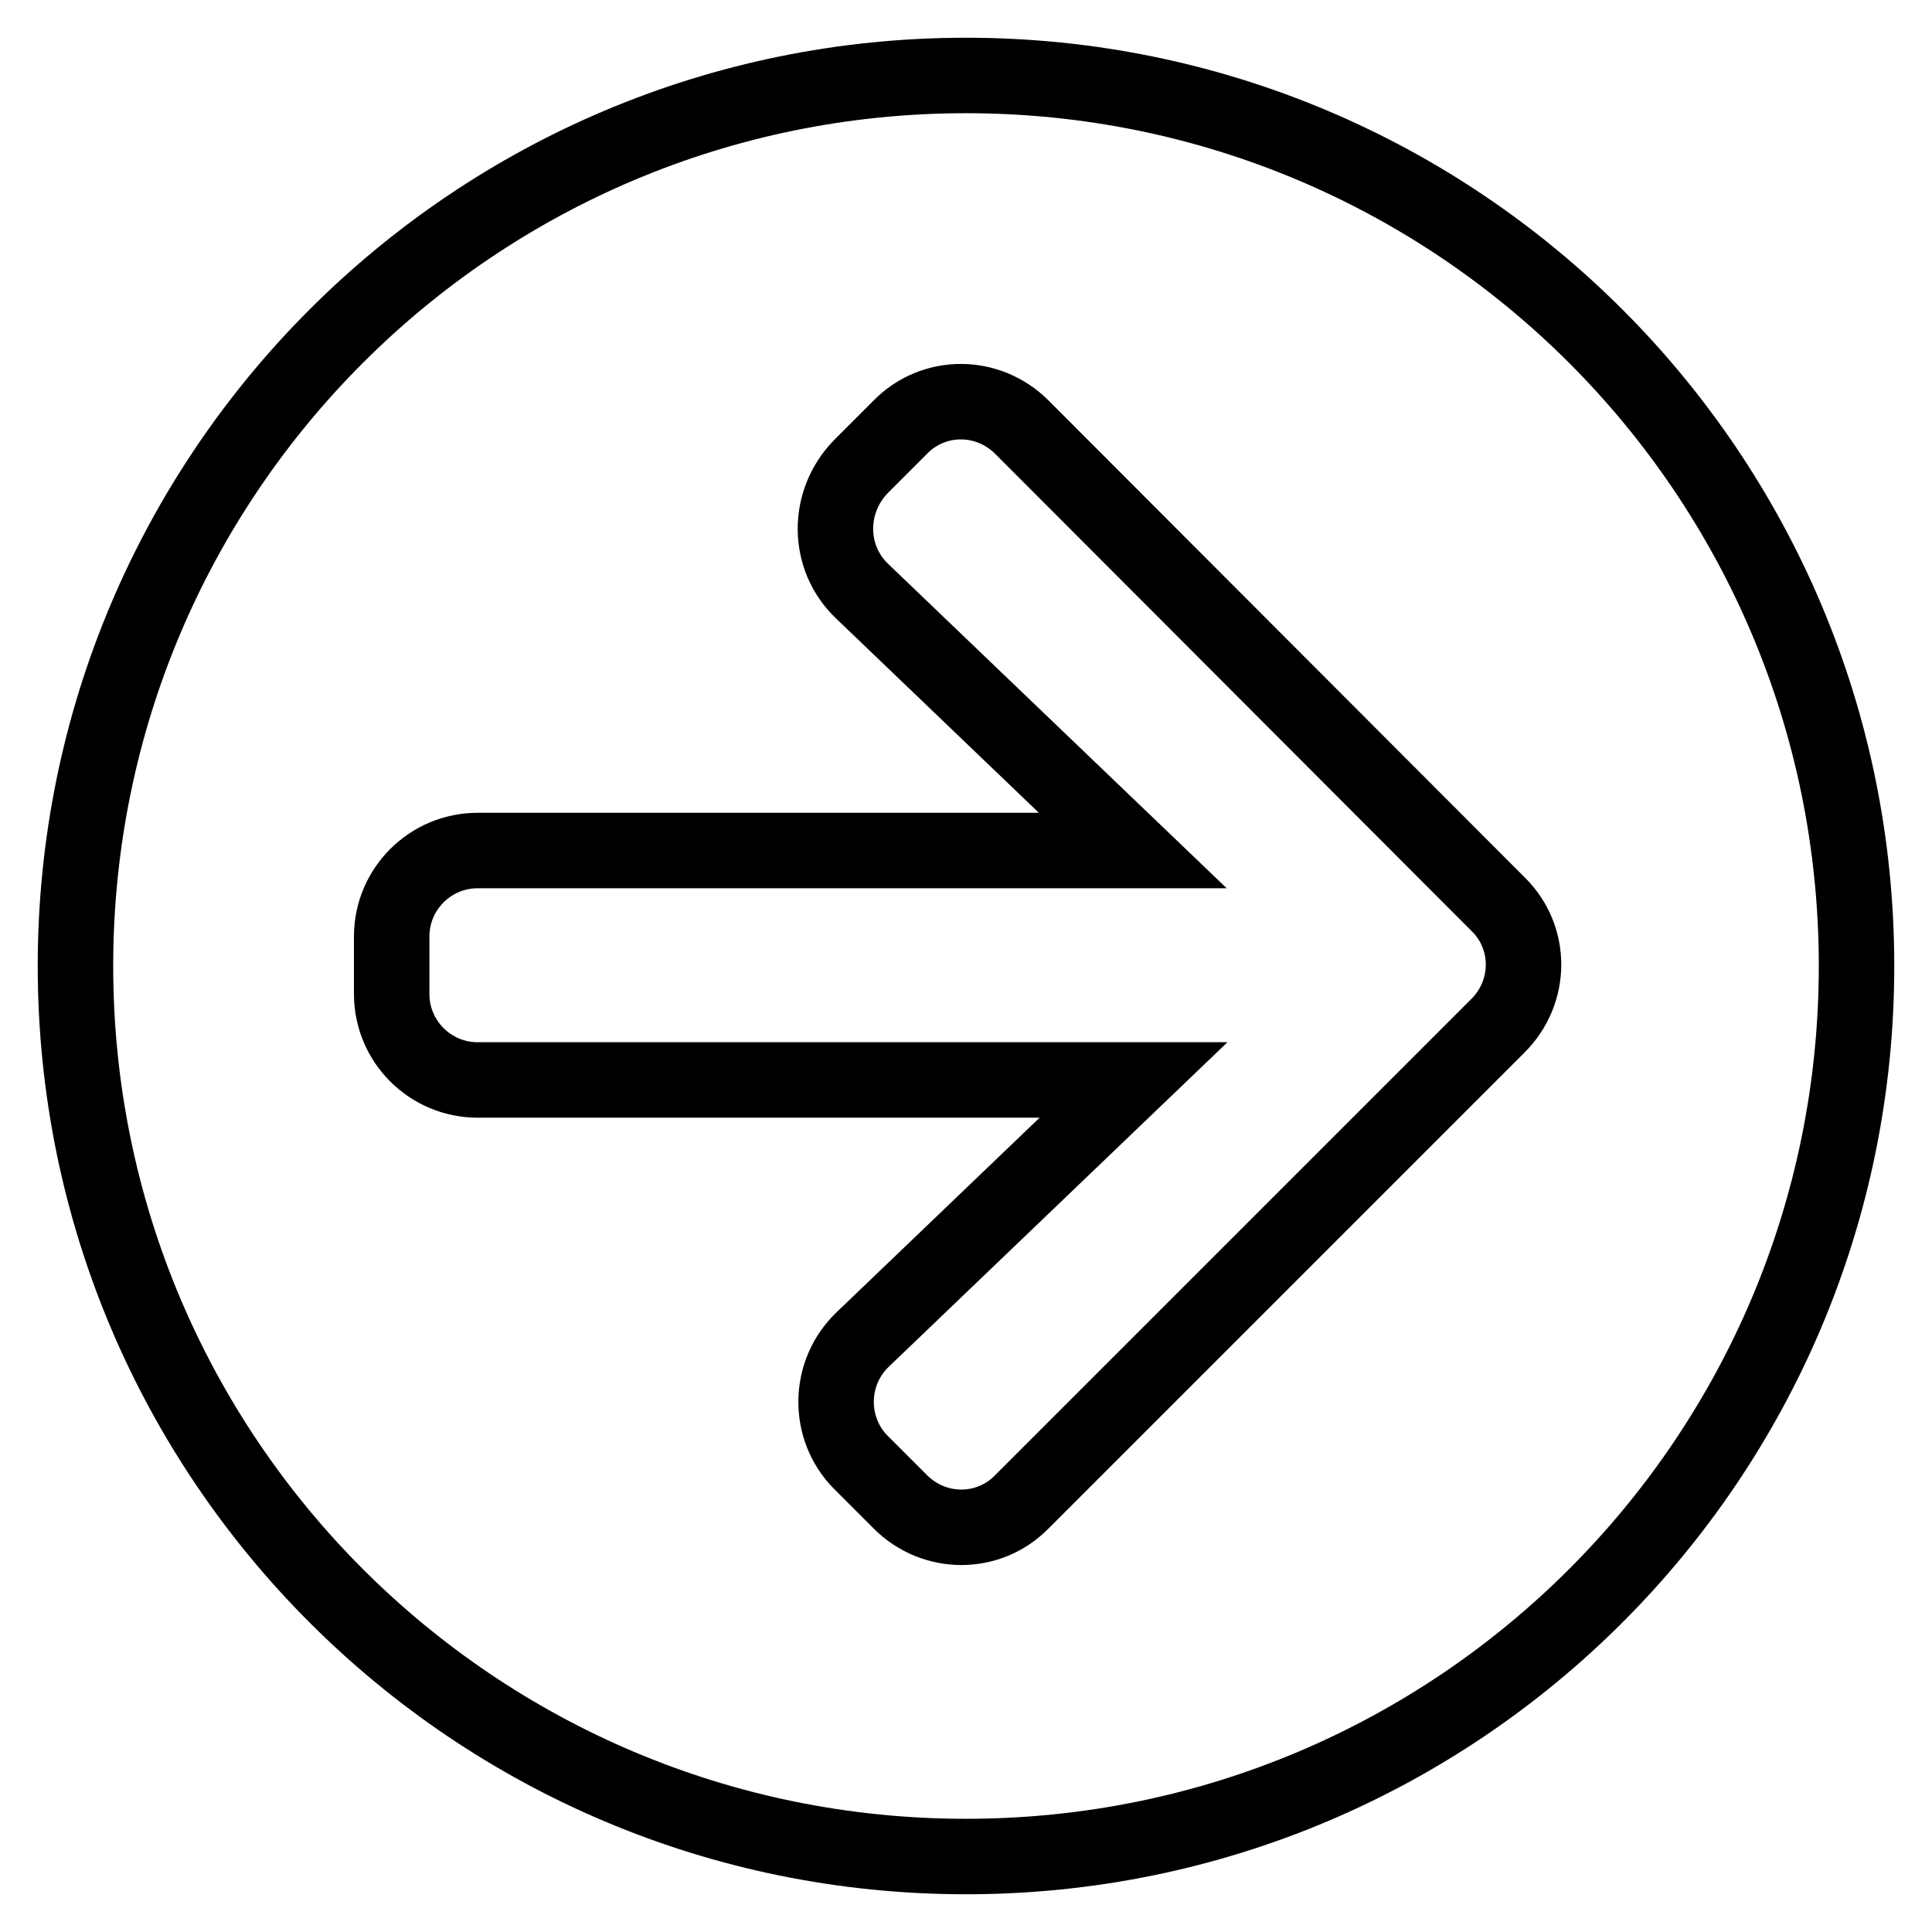 <?xml version="1.0" encoding="utf-8"?>
<!-- Svg Vector Icons : http://www.onlinewebfonts.com/icon -->
<!DOCTYPE svg PUBLIC "-//W3C//DTD SVG 1.1//EN" "http://www.w3.org/Graphics/SVG/1.1/DTD/svg11.dtd">
<svg version="1.1" xmlns="http://www.w3.org/2000/svg" xmlns:xlink="http://www.w3.org/1999/xlink" x="0px" y="0px" viewBox="0 0 256 256" enable-background="new 0 0 256 256" xml:space="preserve">
<g> <path stroke-width="10" fill-opacity="0" stroke="#000000"  d="M128,10c65.2,0,118,52.8,118,118s-52.8,118-118,118S10,193.2,10,128S62.8,10,128,10z M114.2,78.3l35.9,34.4 H63.3c-6.3,0-11.4,5.1-11.4,11.4v7.6c0,6.3,5.1,11.4,11.4,11.4h86.9l-35.9,34.4c-4.6,4.4-4.7,11.8-0.2,16.3l5.2,5.2 c4.5,4.5,11.7,4.5,16.1,0l63.1-63.1c4.5-4.5,4.5-11.7,0-16.1l-63.1-63.2c-4.5-4.5-11.7-4.5-16.1,0l-5.2,5.2 C109.5,66.5,109.6,73.9,114.2,78.3z"/></g>
</svg>